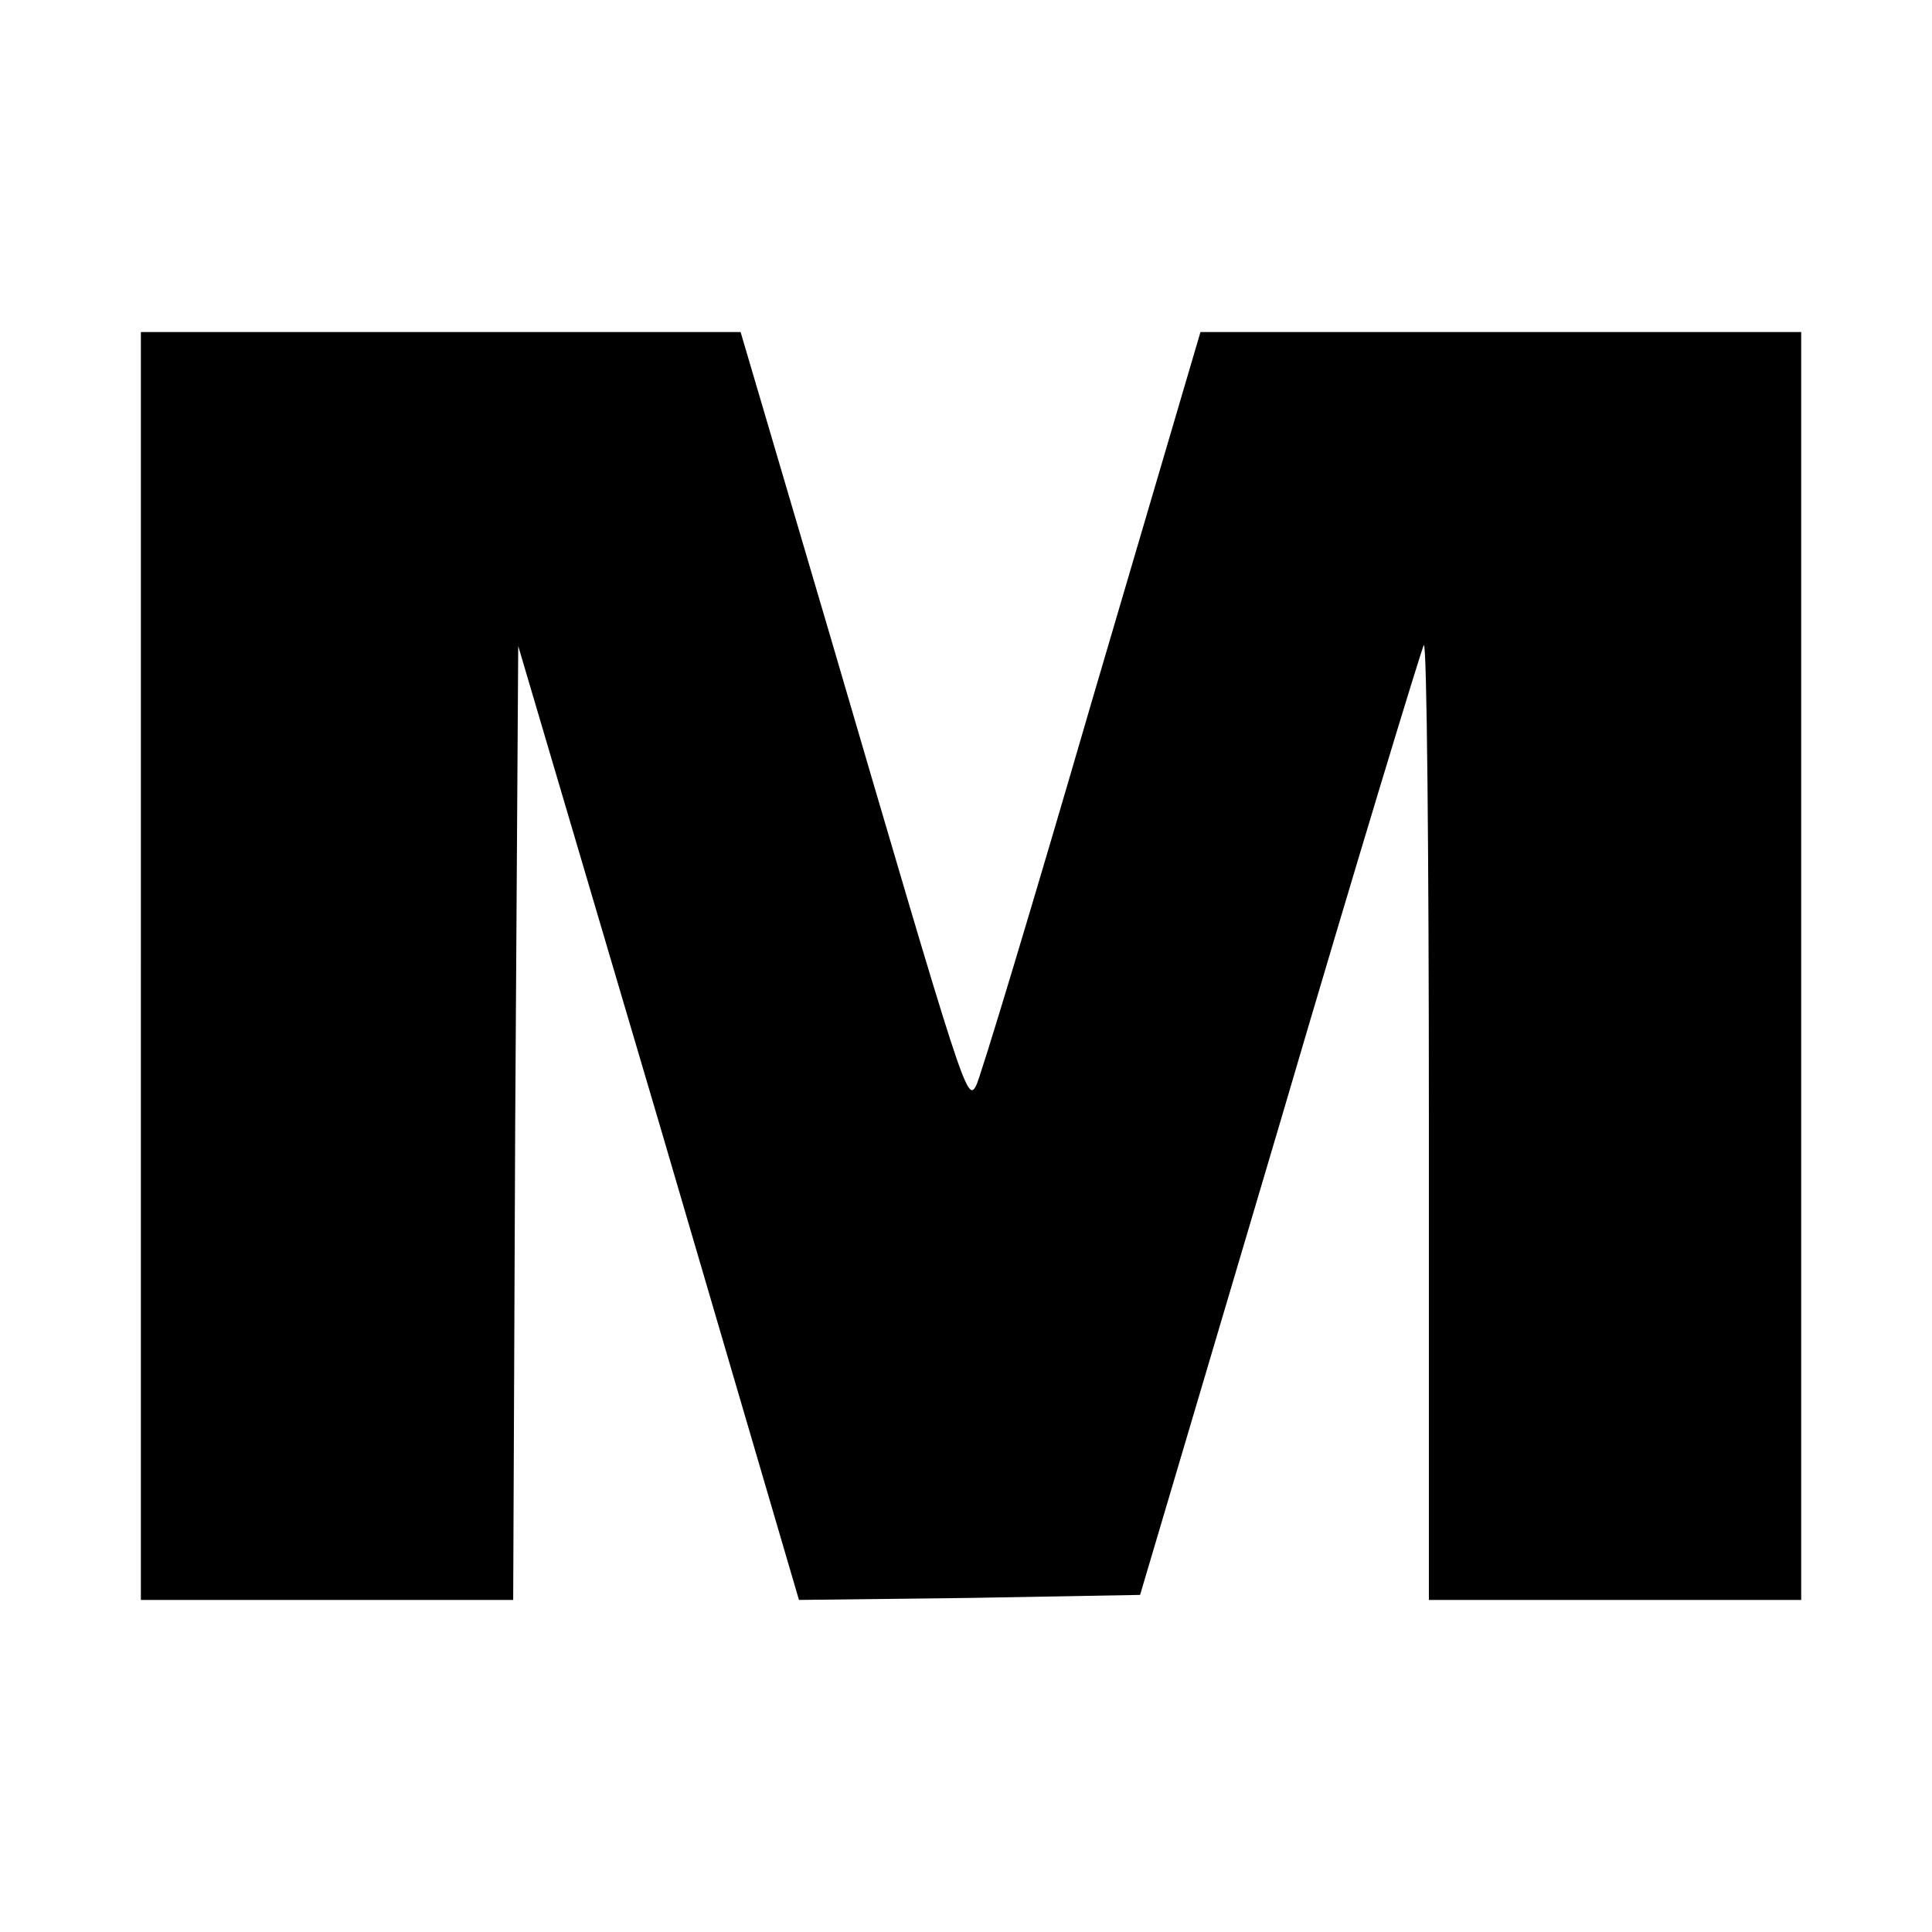 <?xml version="1.0" standalone="no"?>
<!DOCTYPE svg PUBLIC "-//W3C//DTD SVG 20010904//EN"
 "http://www.w3.org/TR/2001/REC-SVG-20010904/DTD/svg10.dtd">
<svg version="1.0" xmlns="http://www.w3.org/2000/svg"
 width="192pt" height="192pt" viewBox="0 0 192 192"
 preserveAspectRatio="xMidYMid meet">

<g transform="translate(0,192) scale(0.1,-0.1)"
fill="#000000" stroke="none">
<path d="M140 960 l0 -630 185 0 185 0 2 474 3 474 140 -474 139 -474 170 2
169 3 139 469 c76 259 141 472 143 475 3 2 5 -210 5 -472 l0 -477 185 0 185 0
0 630 0 630 -298 0 -299 0 -108 -367 c-59 -203 -111 -375 -115 -382 -9 -17
-12 -7 -145 447 l-89 302 -298 0 -298 0 0 -630z"/>
</g>
</svg>
